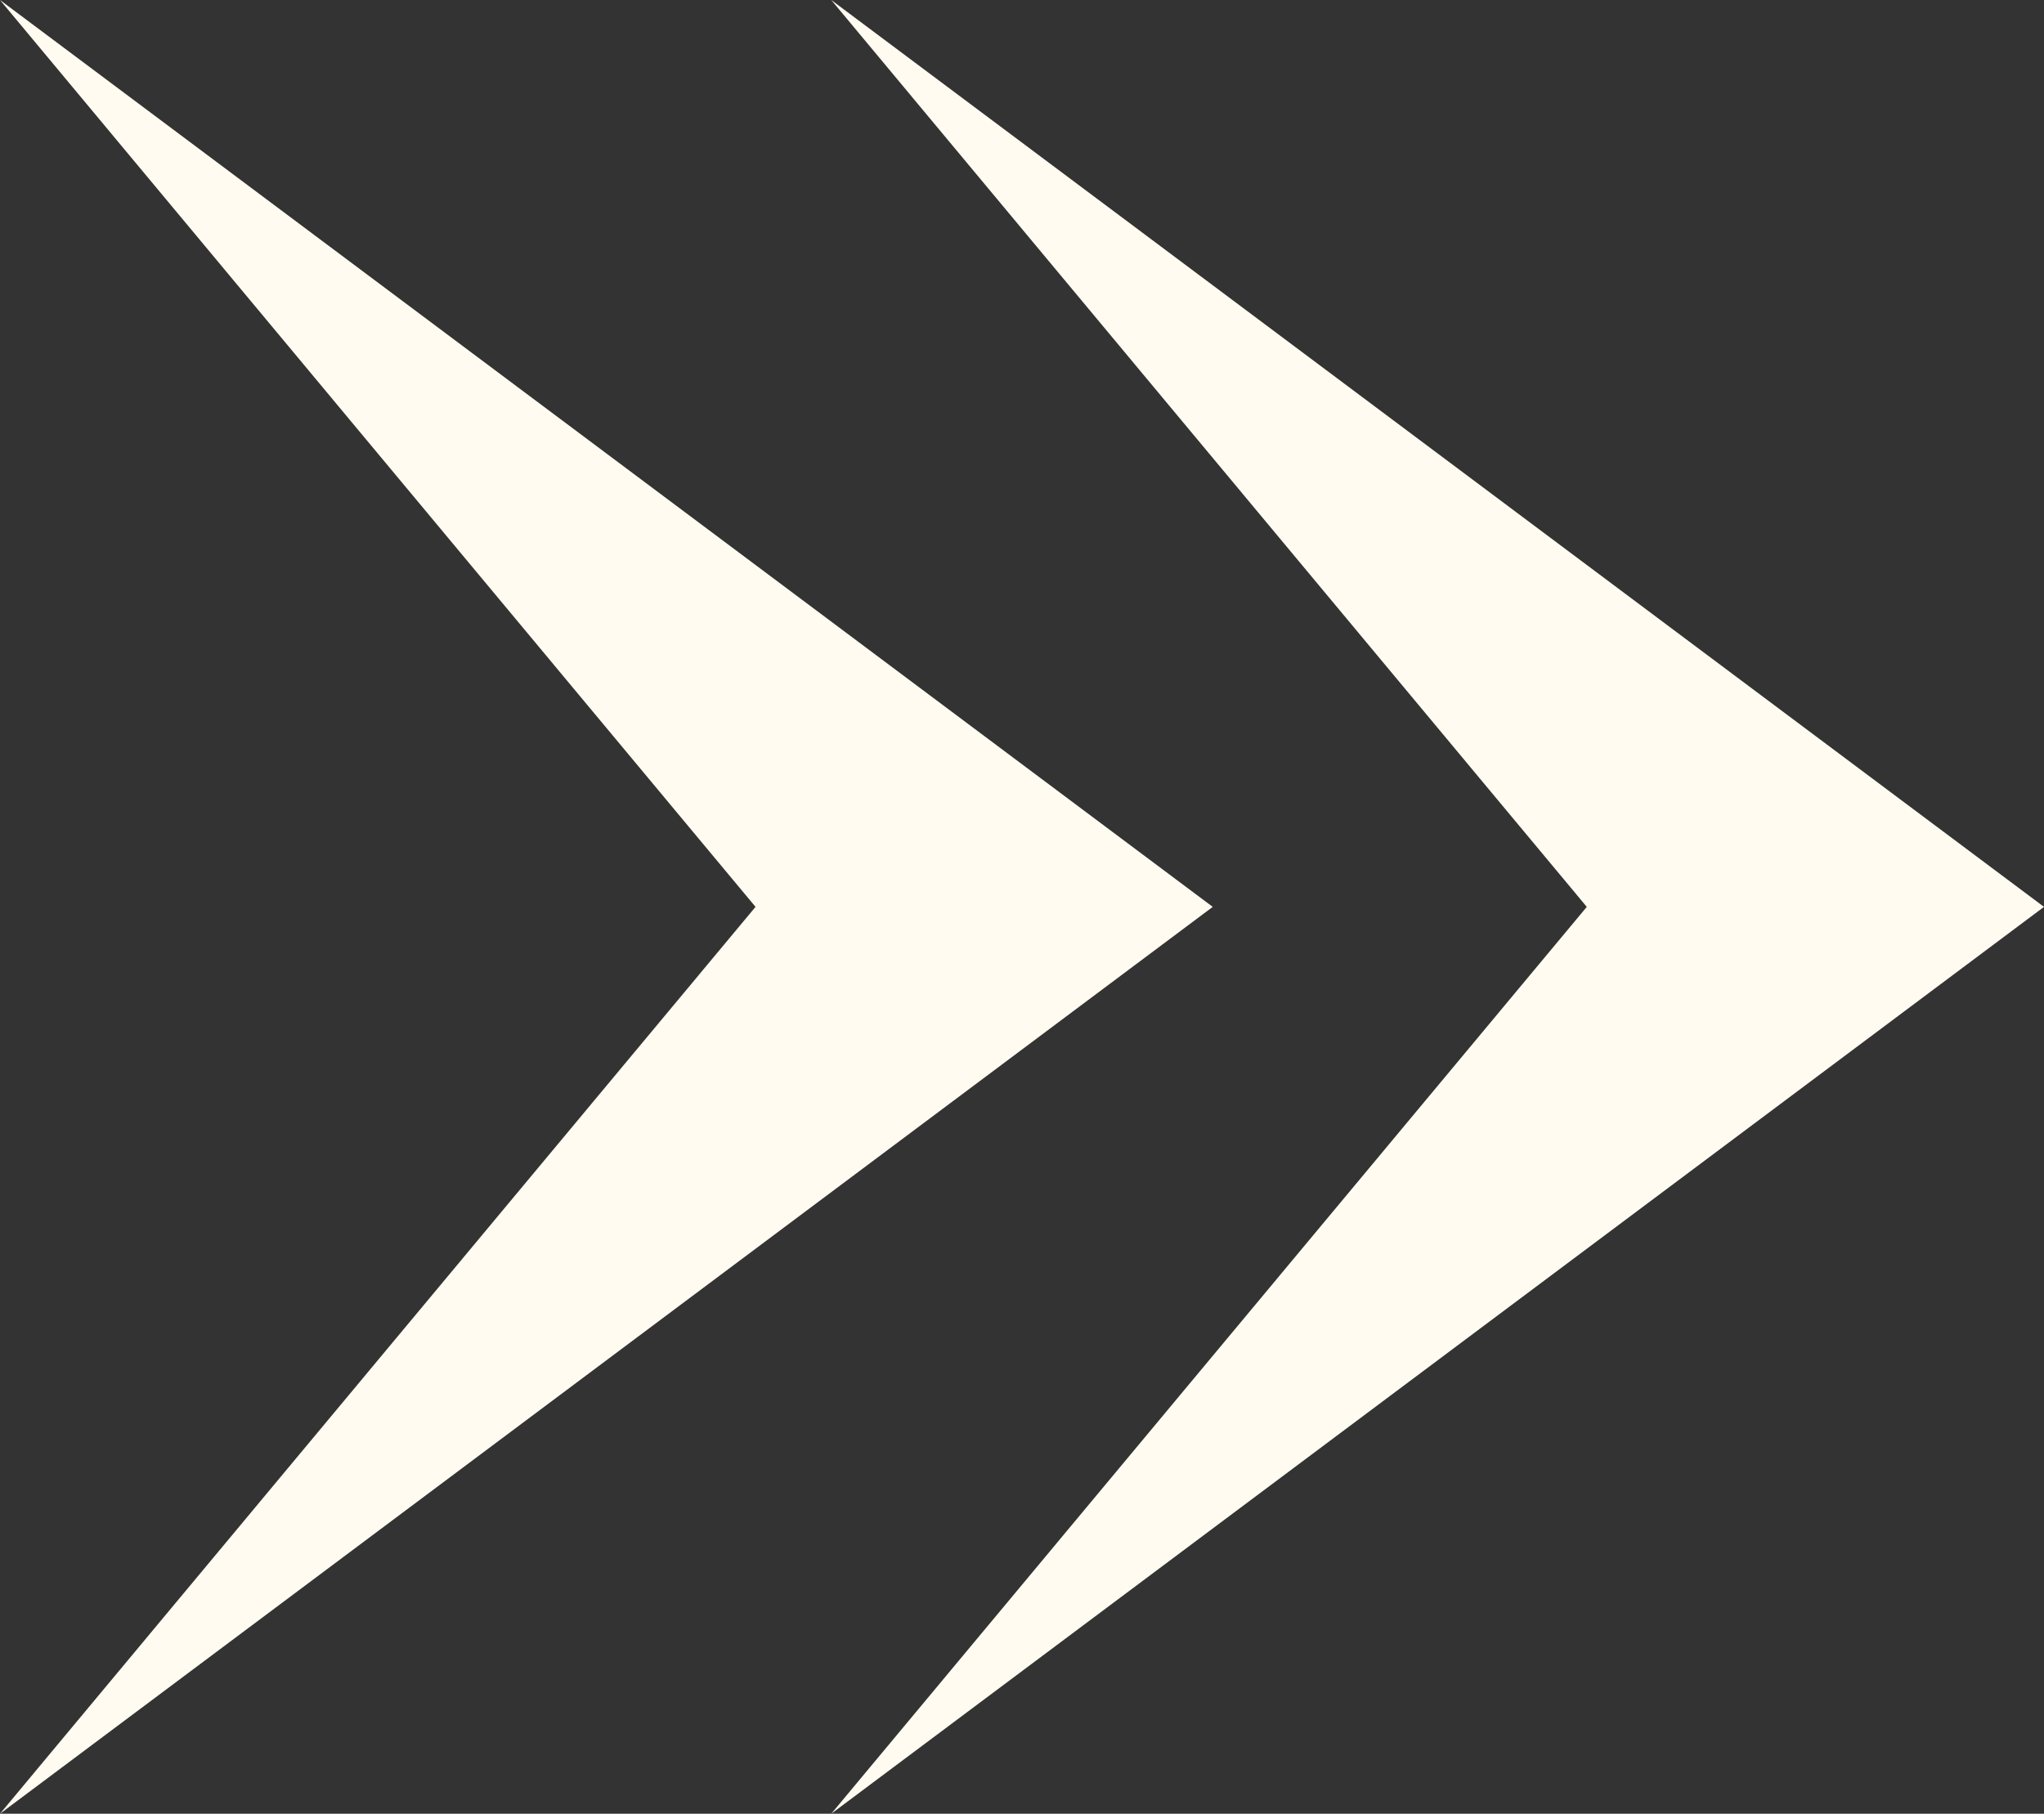 <?xml version="1.0" encoding="UTF-8"?> <svg xmlns="http://www.w3.org/2000/svg" id="Слой_1" data-name="Слой 1" viewBox="0 0 43.99 39.04"><rect x="0" y="0" width="43.99" height="39.04" fill="#333333" stroke="none"/><defs><style>.cls-1{fill:#fffbf0;}</style></defs><title>11-12-12</title><polygon class="cls-1" points="17.89 39.04 17.89 39.04 34.15 19.52 17.89 0 17.89 0 43.99 19.52 17.89 39.04"></polygon><polygon class="cls-1" points="0 39.04 0 39.04 16.26 19.52 0 0 0 0 26.1 19.52 0 39.04"></polygon></svg> 